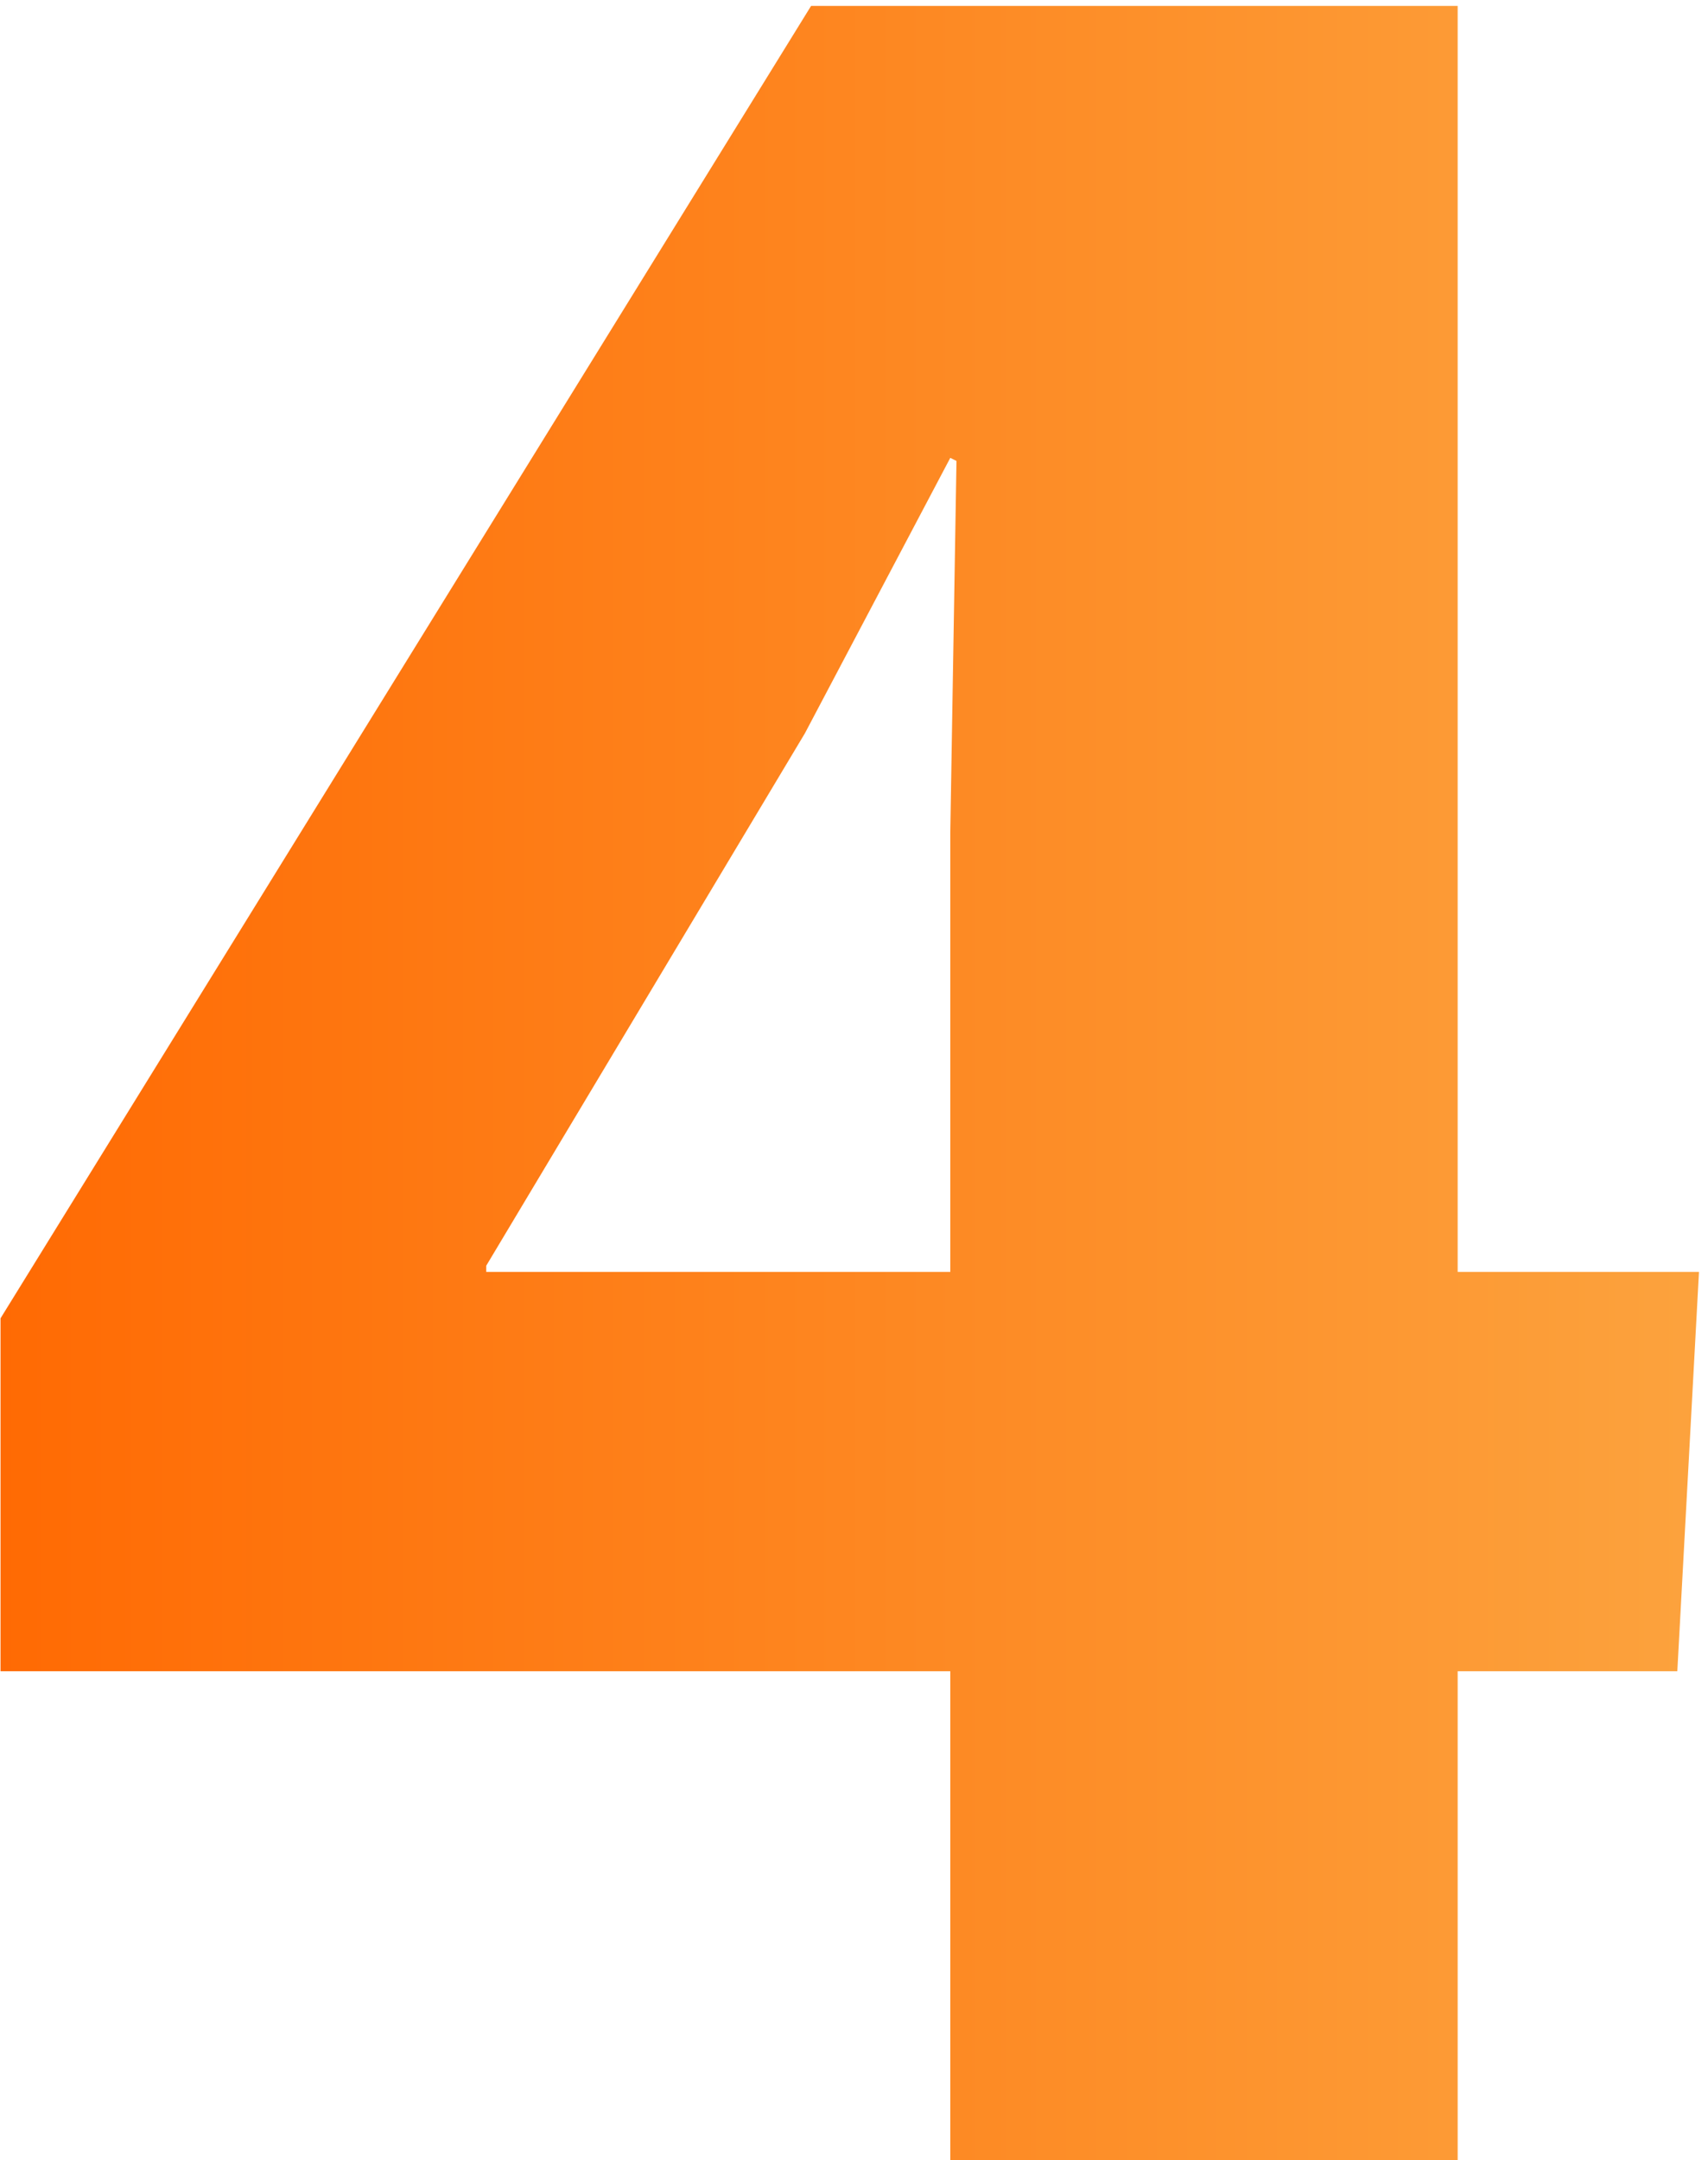 <?xml version="1.0" encoding="UTF-8"?> <svg xmlns="http://www.w3.org/2000/svg" width="53" height="67" viewBox="0 0 53 67" fill="none"><path d="M29.488 67V25.816L29.68 14.296L29.488 14.2L24.976 22.744L15.088 39.256V39.448H52.72L52.048 51.832H0.016V40.888L25.168 0.184H45.232V67H29.488Z" fill="url(#paint0_linear_1449_1261)"></path><defs><linearGradient id="paint0_linear_1449_1261" x1="56" y1="25" x2="-2" y2="25" gradientUnits="userSpaceOnUse"><stop stop-color="#FCA641"></stop><stop offset="1" stop-color="#FF6801"></stop></linearGradient></defs></svg> 